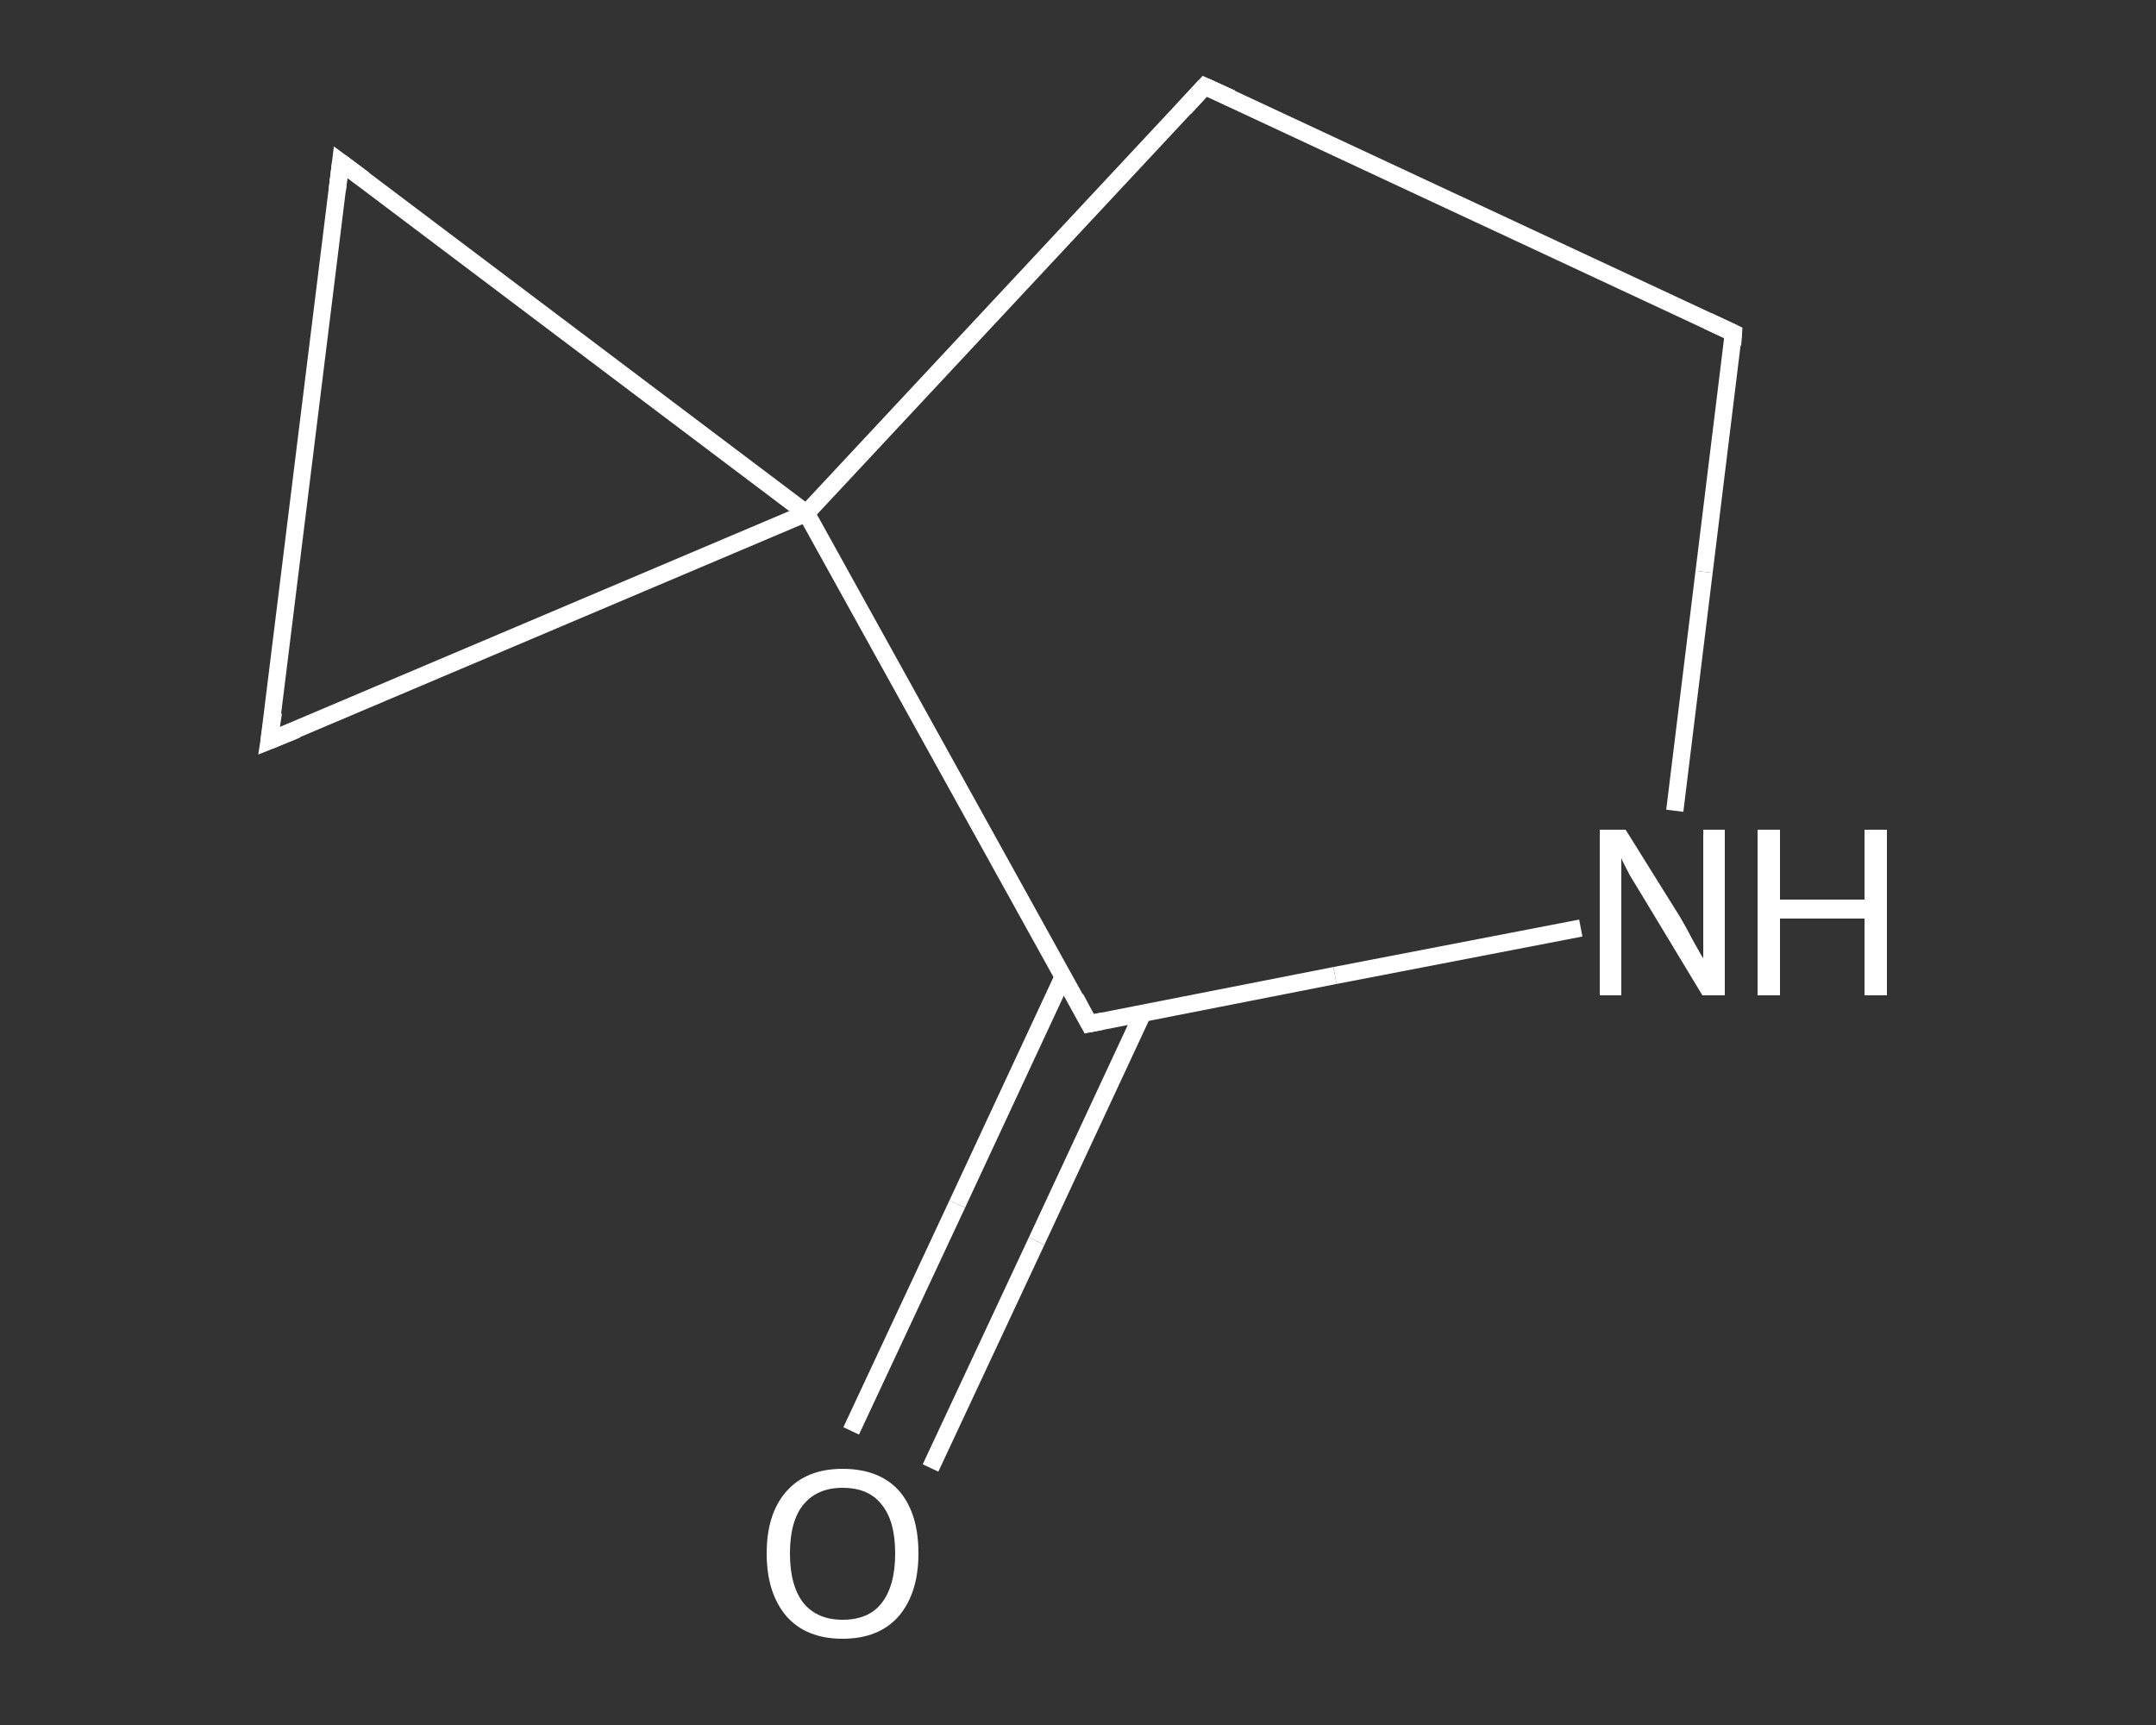 <?xml version='1.0' encoding='iso-8859-1'?>
<svg version='1.1' baseProfile='full'
              xmlns='http://www.w3.org/2000/svg'
                      xmlns:rdkit='http://www.rdkit.org/xml'
                      xmlns:xlink='http://www.w3.org/1999/xlink'
                  xml:space='preserve'
width='250px' height='200px' viewBox='0 0 250 200'>
<rect x="0" y="0" width="250" height="200" fill="#333333" stroke="none"/>
<!-- END OF HEADER -->
<rect style='opacity:1.0;fill:transparent;stroke:none' width='250.0' height='200.0' x='0.0' y='0.0'> </rect>
<path class='bond-0 atom-0 atom-1' d='M 98.7,165.9 L 111.0,139.6' style='fill:none;fill-rule:evenodd;stroke:#FFFFFF;stroke-width:2.0px;stroke-linecap:butt;stroke-linejoin:miter;stroke-opacity:1' />
<path class='bond-0 atom-0 atom-1' d='M 111.0,139.6 L 123.3,113.2' style='fill:none;fill-rule:evenodd;stroke:#FFFFFF;stroke-width:2.0px;stroke-linecap:butt;stroke-linejoin:miter;stroke-opacity:1' />
<path class='bond-0 atom-0 atom-1' d='M 107.9,170.2 L 120.2,143.9' style='fill:none;fill-rule:evenodd;stroke:#FFFFFF;stroke-width:2.0px;stroke-linecap:butt;stroke-linejoin:miter;stroke-opacity:1' />
<path class='bond-0 atom-0 atom-1' d='M 120.2,143.9 L 132.5,117.5' style='fill:none;fill-rule:evenodd;stroke:#FFFFFF;stroke-width:2.0px;stroke-linecap:butt;stroke-linejoin:miter;stroke-opacity:1' />
<path class='bond-1 atom-1 atom-2' d='M 126.3,118.7 L 154.8,113.1' style='fill:none;fill-rule:evenodd;stroke:#FFFFFF;stroke-width:2.0px;stroke-linecap:butt;stroke-linejoin:miter;stroke-opacity:1' />
<path class='bond-1 atom-1 atom-2' d='M 154.8,113.1 L 183.3,107.6' style='fill:none;fill-rule:evenodd;stroke:#FFFFFF;stroke-width:2.0px;stroke-linecap:butt;stroke-linejoin:miter;stroke-opacity:1' />
<path class='bond-2 atom-2 atom-3' d='M 194.2,94.0 L 197.6,66.3' style='fill:none;fill-rule:evenodd;stroke:#FFFFFF;stroke-width:2.0px;stroke-linecap:butt;stroke-linejoin:miter;stroke-opacity:1' />
<path class='bond-2 atom-2 atom-3' d='M 197.6,66.3 L 201.0,38.6' style='fill:none;fill-rule:evenodd;stroke:#FFFFFF;stroke-width:2.0px;stroke-linecap:butt;stroke-linejoin:miter;stroke-opacity:1' />
<path class='bond-3 atom-3 atom-4' d='M 201.0,38.6 L 139.7,10.0' style='fill:none;fill-rule:evenodd;stroke:#FFFFFF;stroke-width:2.0px;stroke-linecap:butt;stroke-linejoin:miter;stroke-opacity:1' />
<path class='bond-4 atom-4 atom-5' d='M 139.7,10.0 L 93.5,59.5' style='fill:none;fill-rule:evenodd;stroke:#FFFFFF;stroke-width:2.0px;stroke-linecap:butt;stroke-linejoin:miter;stroke-opacity:1' />
<path class='bond-5 atom-5 atom-6' d='M 93.5,59.5 L 31.2,85.9' style='fill:none;fill-rule:evenodd;stroke:#FFFFFF;stroke-width:2.0px;stroke-linecap:butt;stroke-linejoin:miter;stroke-opacity:1' />
<path class='bond-6 atom-6 atom-7' d='M 31.2,85.9 L 39.5,18.8' style='fill:none;fill-rule:evenodd;stroke:#FFFFFF;stroke-width:2.0px;stroke-linecap:butt;stroke-linejoin:miter;stroke-opacity:1' />
<path class='bond-7 atom-5 atom-1' d='M 93.5,59.5 L 126.3,118.7' style='fill:none;fill-rule:evenodd;stroke:#FFFFFF;stroke-width:2.0px;stroke-linecap:butt;stroke-linejoin:miter;stroke-opacity:1' />
<path class='bond-8 atom-7 atom-5' d='M 39.5,18.8 L 93.5,59.5' style='fill:none;fill-rule:evenodd;stroke:#FFFFFF;stroke-width:2.0px;stroke-linecap:butt;stroke-linejoin:miter;stroke-opacity:1' />
<path d='M 127.8,118.4 L 126.3,118.7 L 124.7,115.7' style='fill:none;stroke:#FFFFFF;stroke-width:2.0px;stroke-linecap:butt;stroke-linejoin:miter;stroke-opacity:1;' />
<path d='M 200.9,40.0 L 201.0,38.6 L 198.0,37.2' style='fill:none;stroke:#FFFFFF;stroke-width:2.0px;stroke-linecap:butt;stroke-linejoin:miter;stroke-opacity:1;' />
<path d='M 142.8,11.4 L 139.7,10.0 L 137.4,12.5' style='fill:none;stroke:#FFFFFF;stroke-width:2.0px;stroke-linecap:butt;stroke-linejoin:miter;stroke-opacity:1;' />
<path d='M 34.4,84.6 L 31.2,85.9 L 31.7,82.6' style='fill:none;stroke:#FFFFFF;stroke-width:2.0px;stroke-linecap:butt;stroke-linejoin:miter;stroke-opacity:1;' />
<path d='M 39.1,22.1 L 39.5,18.8 L 42.2,20.8' style='fill:none;stroke:#FFFFFF;stroke-width:2.0px;stroke-linecap:butt;stroke-linejoin:miter;stroke-opacity:1;' />
<path class='atom-0' d='M 88.9 180.1
Q 88.9 175.5, 91.2 172.9
Q 93.5 170.3, 97.7 170.3
Q 102.0 170.3, 104.3 172.9
Q 106.5 175.5, 106.5 180.1
Q 106.5 184.7, 104.2 187.4
Q 101.9 190.0, 97.7 190.0
Q 93.5 190.0, 91.2 187.4
Q 88.9 184.7, 88.9 180.1
M 97.7 187.8
Q 100.7 187.8, 102.2 185.9
Q 103.8 183.9, 103.8 180.1
Q 103.8 176.3, 102.2 174.4
Q 100.7 172.5, 97.7 172.5
Q 94.8 172.5, 93.2 174.4
Q 91.6 176.3, 91.6 180.1
Q 91.6 183.9, 93.2 185.9
Q 94.8 187.8, 97.7 187.8
' fill='#FFFFFF'/>
<path class='atom-2' d='M 188.5 96.2
L 194.8 106.3
Q 195.4 107.3, 196.4 109.2
Q 197.4 111.0, 197.5 111.1
L 197.5 96.2
L 200.0 96.2
L 200.0 115.4
L 197.4 115.4
L 190.7 104.3
Q 189.9 103.0, 189.0 101.5
Q 188.2 100.0, 188.0 99.5
L 188.0 115.4
L 185.5 115.4
L 185.5 96.2
L 188.5 96.2
' fill='#FFFFFF'/>
<path class='atom-2' d='M 203.8 96.2
L 206.4 96.2
L 206.4 104.3
L 216.2 104.3
L 216.2 96.2
L 218.8 96.2
L 218.8 115.4
L 216.2 115.4
L 216.2 106.5
L 206.4 106.5
L 206.4 115.4
L 203.8 115.4
L 203.8 96.2
' fill='#FFFFFF'/>
</svg>
